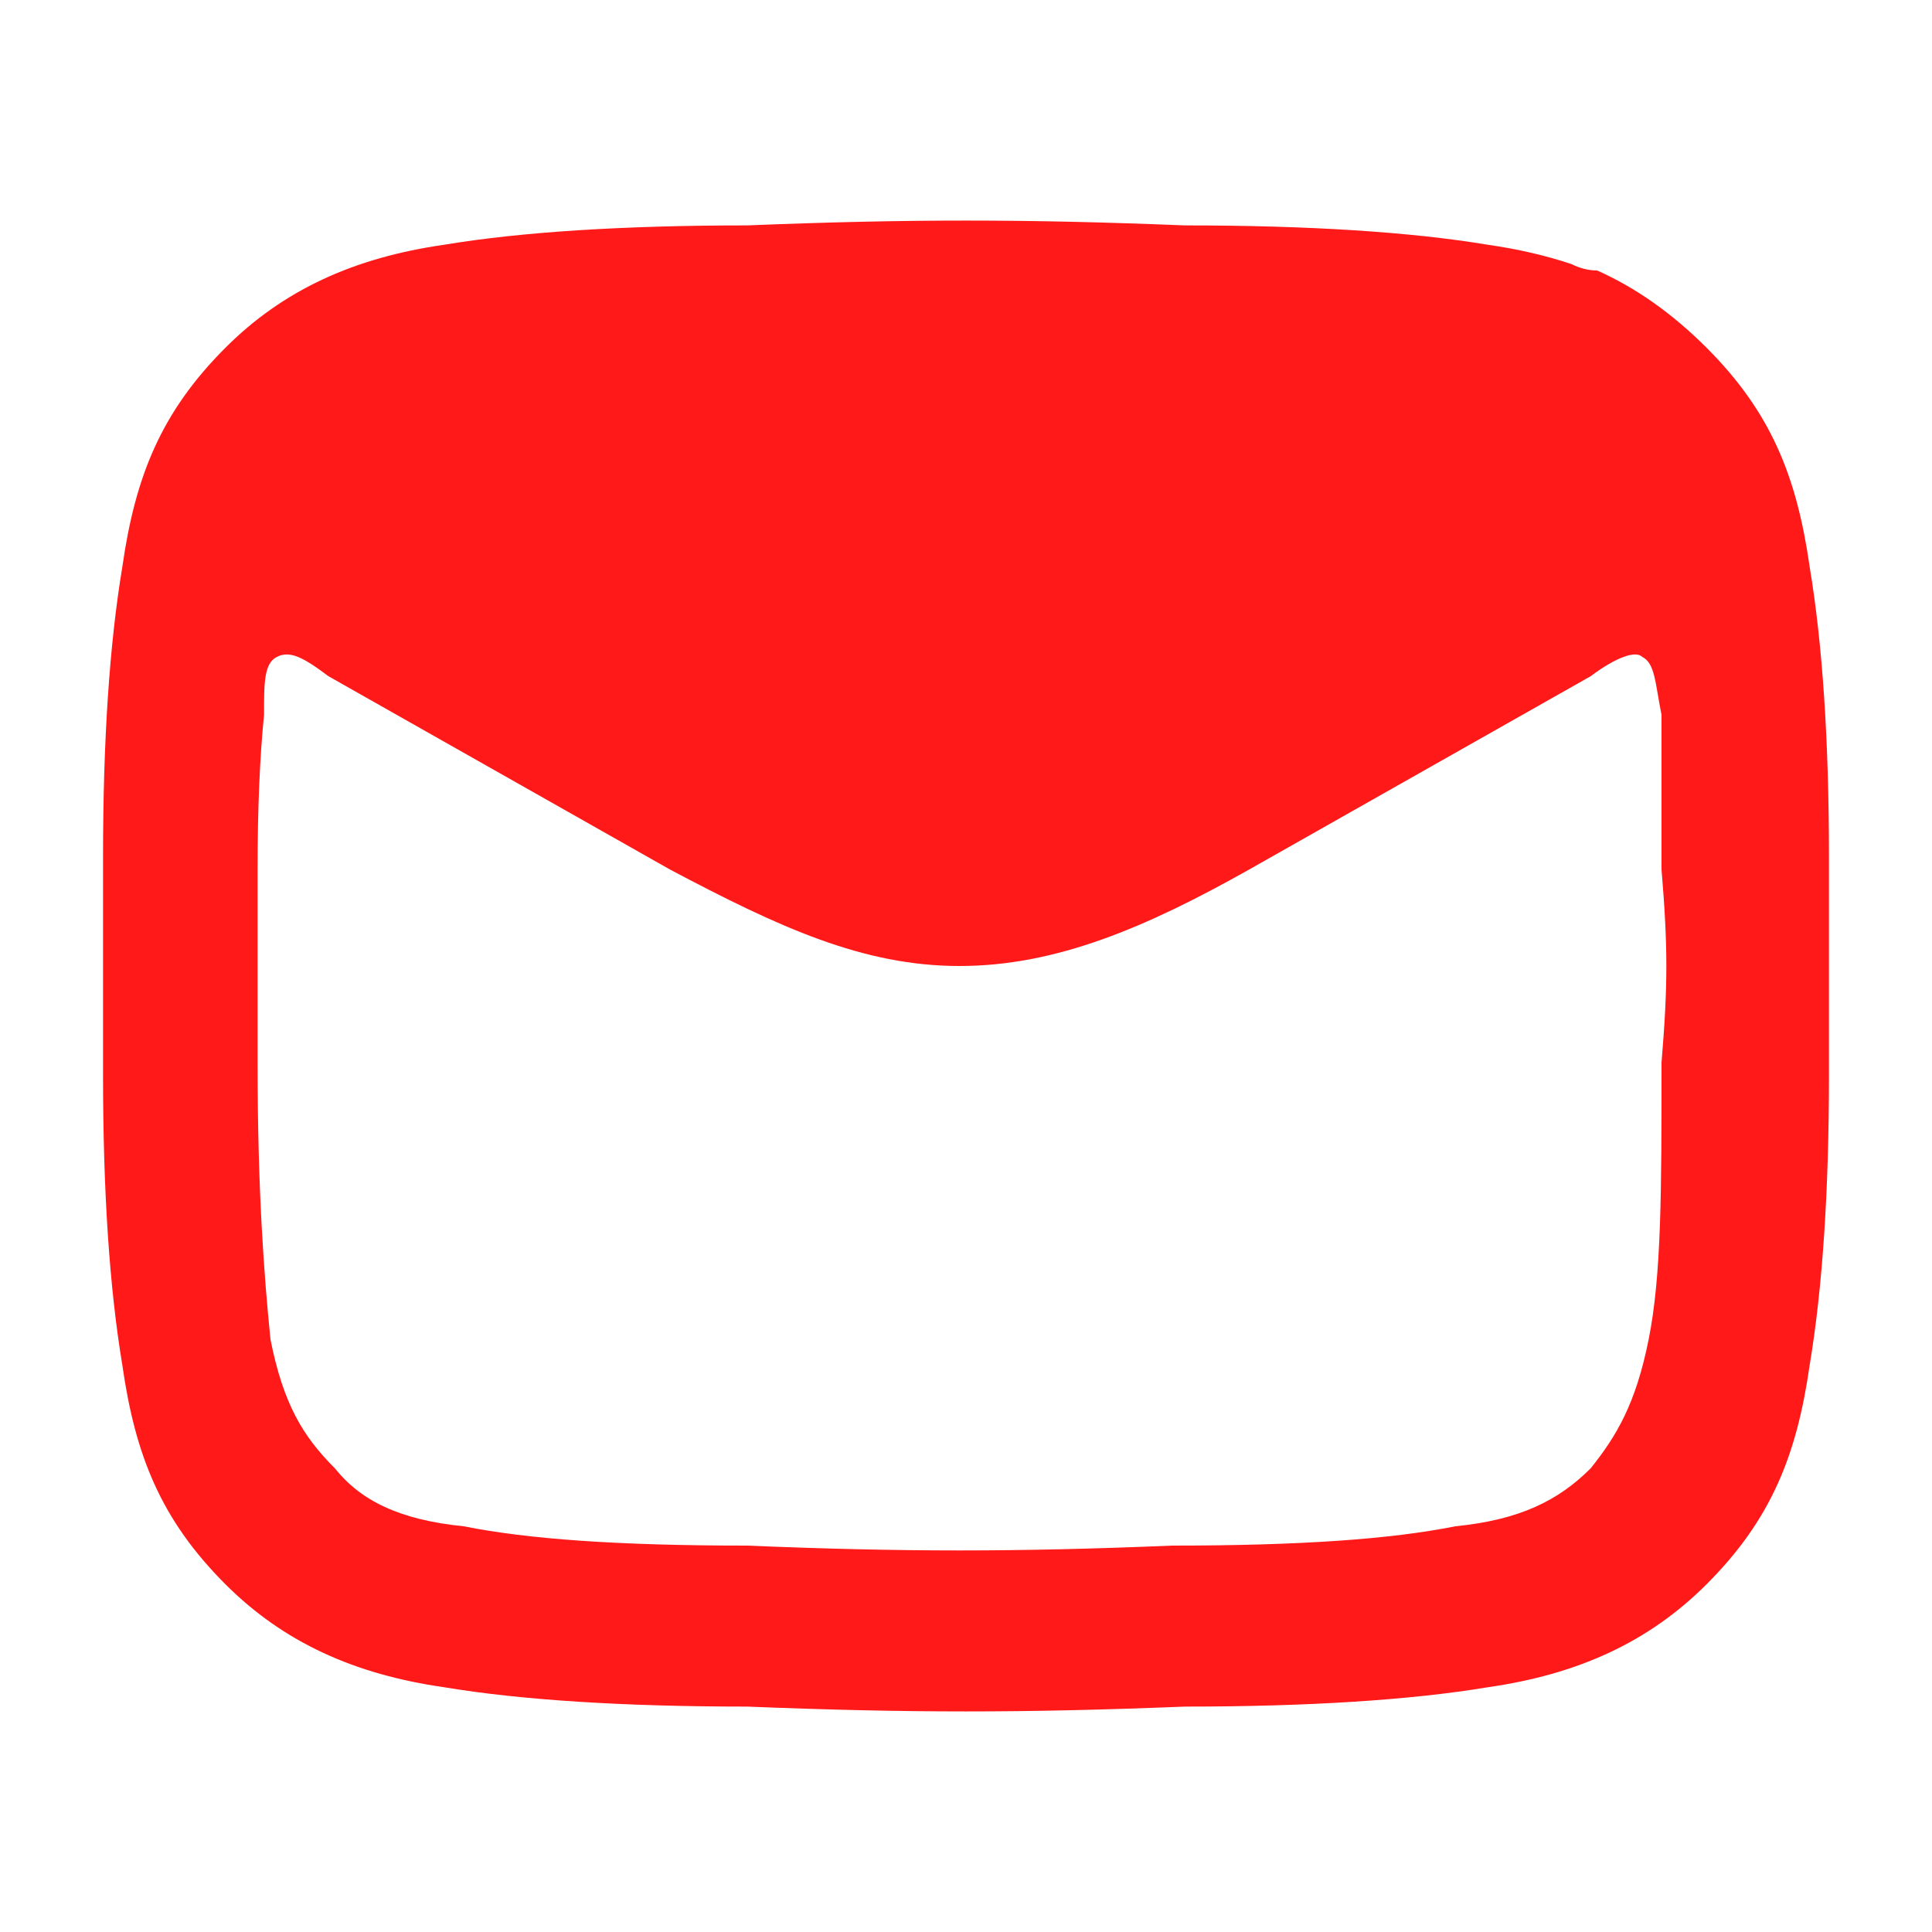 <svg version="1.2" xmlns="http://www.w3.org/2000/svg" viewBox="0 0 30 30" width="30" height="30"><style>.a{fill:#ff1919}</style><path fill-rule="evenodd" class="a" d="m18.4 3.5c1.9 0 3.5 0.1 4.7 0.3q0.7 0.1 1.3 0.3 0.2 0.1 0.4 0.1 0.9 0.4 1.7 1.2c1 1 1.4 2 1.6 3.4q0.3 1.8 0.3 4.5c0 1.3 0 2 0 3.3v0.1q0 2.7-0.3 4.5c-0.2 1.4-0.6 2.4-1.6 3.4-0.9 0.9-2 1.4-3.4 1.6-1.2 0.2-2.8 0.3-4.7 0.3-2.5 0.1-4.3 0.1-6.8 0-1.9 0-3.5-0.1-4.7-0.3-1.4-0.2-2.5-0.7-3.4-1.6-1-1-1.4-2-1.6-3.4q-0.3-1.8-0.3-4.5c0-1.3 0-2 0-3.3v-0.1q0-2.7 0.3-4.5c0.2-1.4 0.6-2.4 1.6-3.4 0.9-0.9 2-1.4 3.4-1.6 1.2-0.2 2.8-0.3 4.7-0.3 2.5-0.1 4.3-0.1 6.8 0zm7.4 7.6c-0.1-0.5-0.1-0.8-0.3-0.9-0.1-0.1-0.4 0-0.8 0.3l-5.3 3c-1.6 0.9-3 1.5-4.5 1.5-1.5 0-2.8-0.6-4.5-1.5l-5.3-3c-0.4-0.3-0.6-0.4-0.8-0.3-0.2 0.1-0.2 0.4-0.2 0.9q-0.1 1-0.1 2.4c0 1.2 0 1.8 0 3 0 2 0.1 3.3 0.2 4.3 0.2 1 0.5 1.5 1 2 0.4 0.5 1 0.8 2 0.9 1 0.2 2.4 0.3 4.4 0.3 2.4 0.1 4.2 0.1 6.6 0 2 0 3.4-0.1 4.4-0.3 1-0.1 1.6-0.4 2.1-0.9 0.4-0.5 0.7-1 0.9-2 0.2-1 0.2-2.3 0.2-4.3 0.1-1.2 0.1-1.8 0-3q0-1.4 0-2.4z"/></svg>